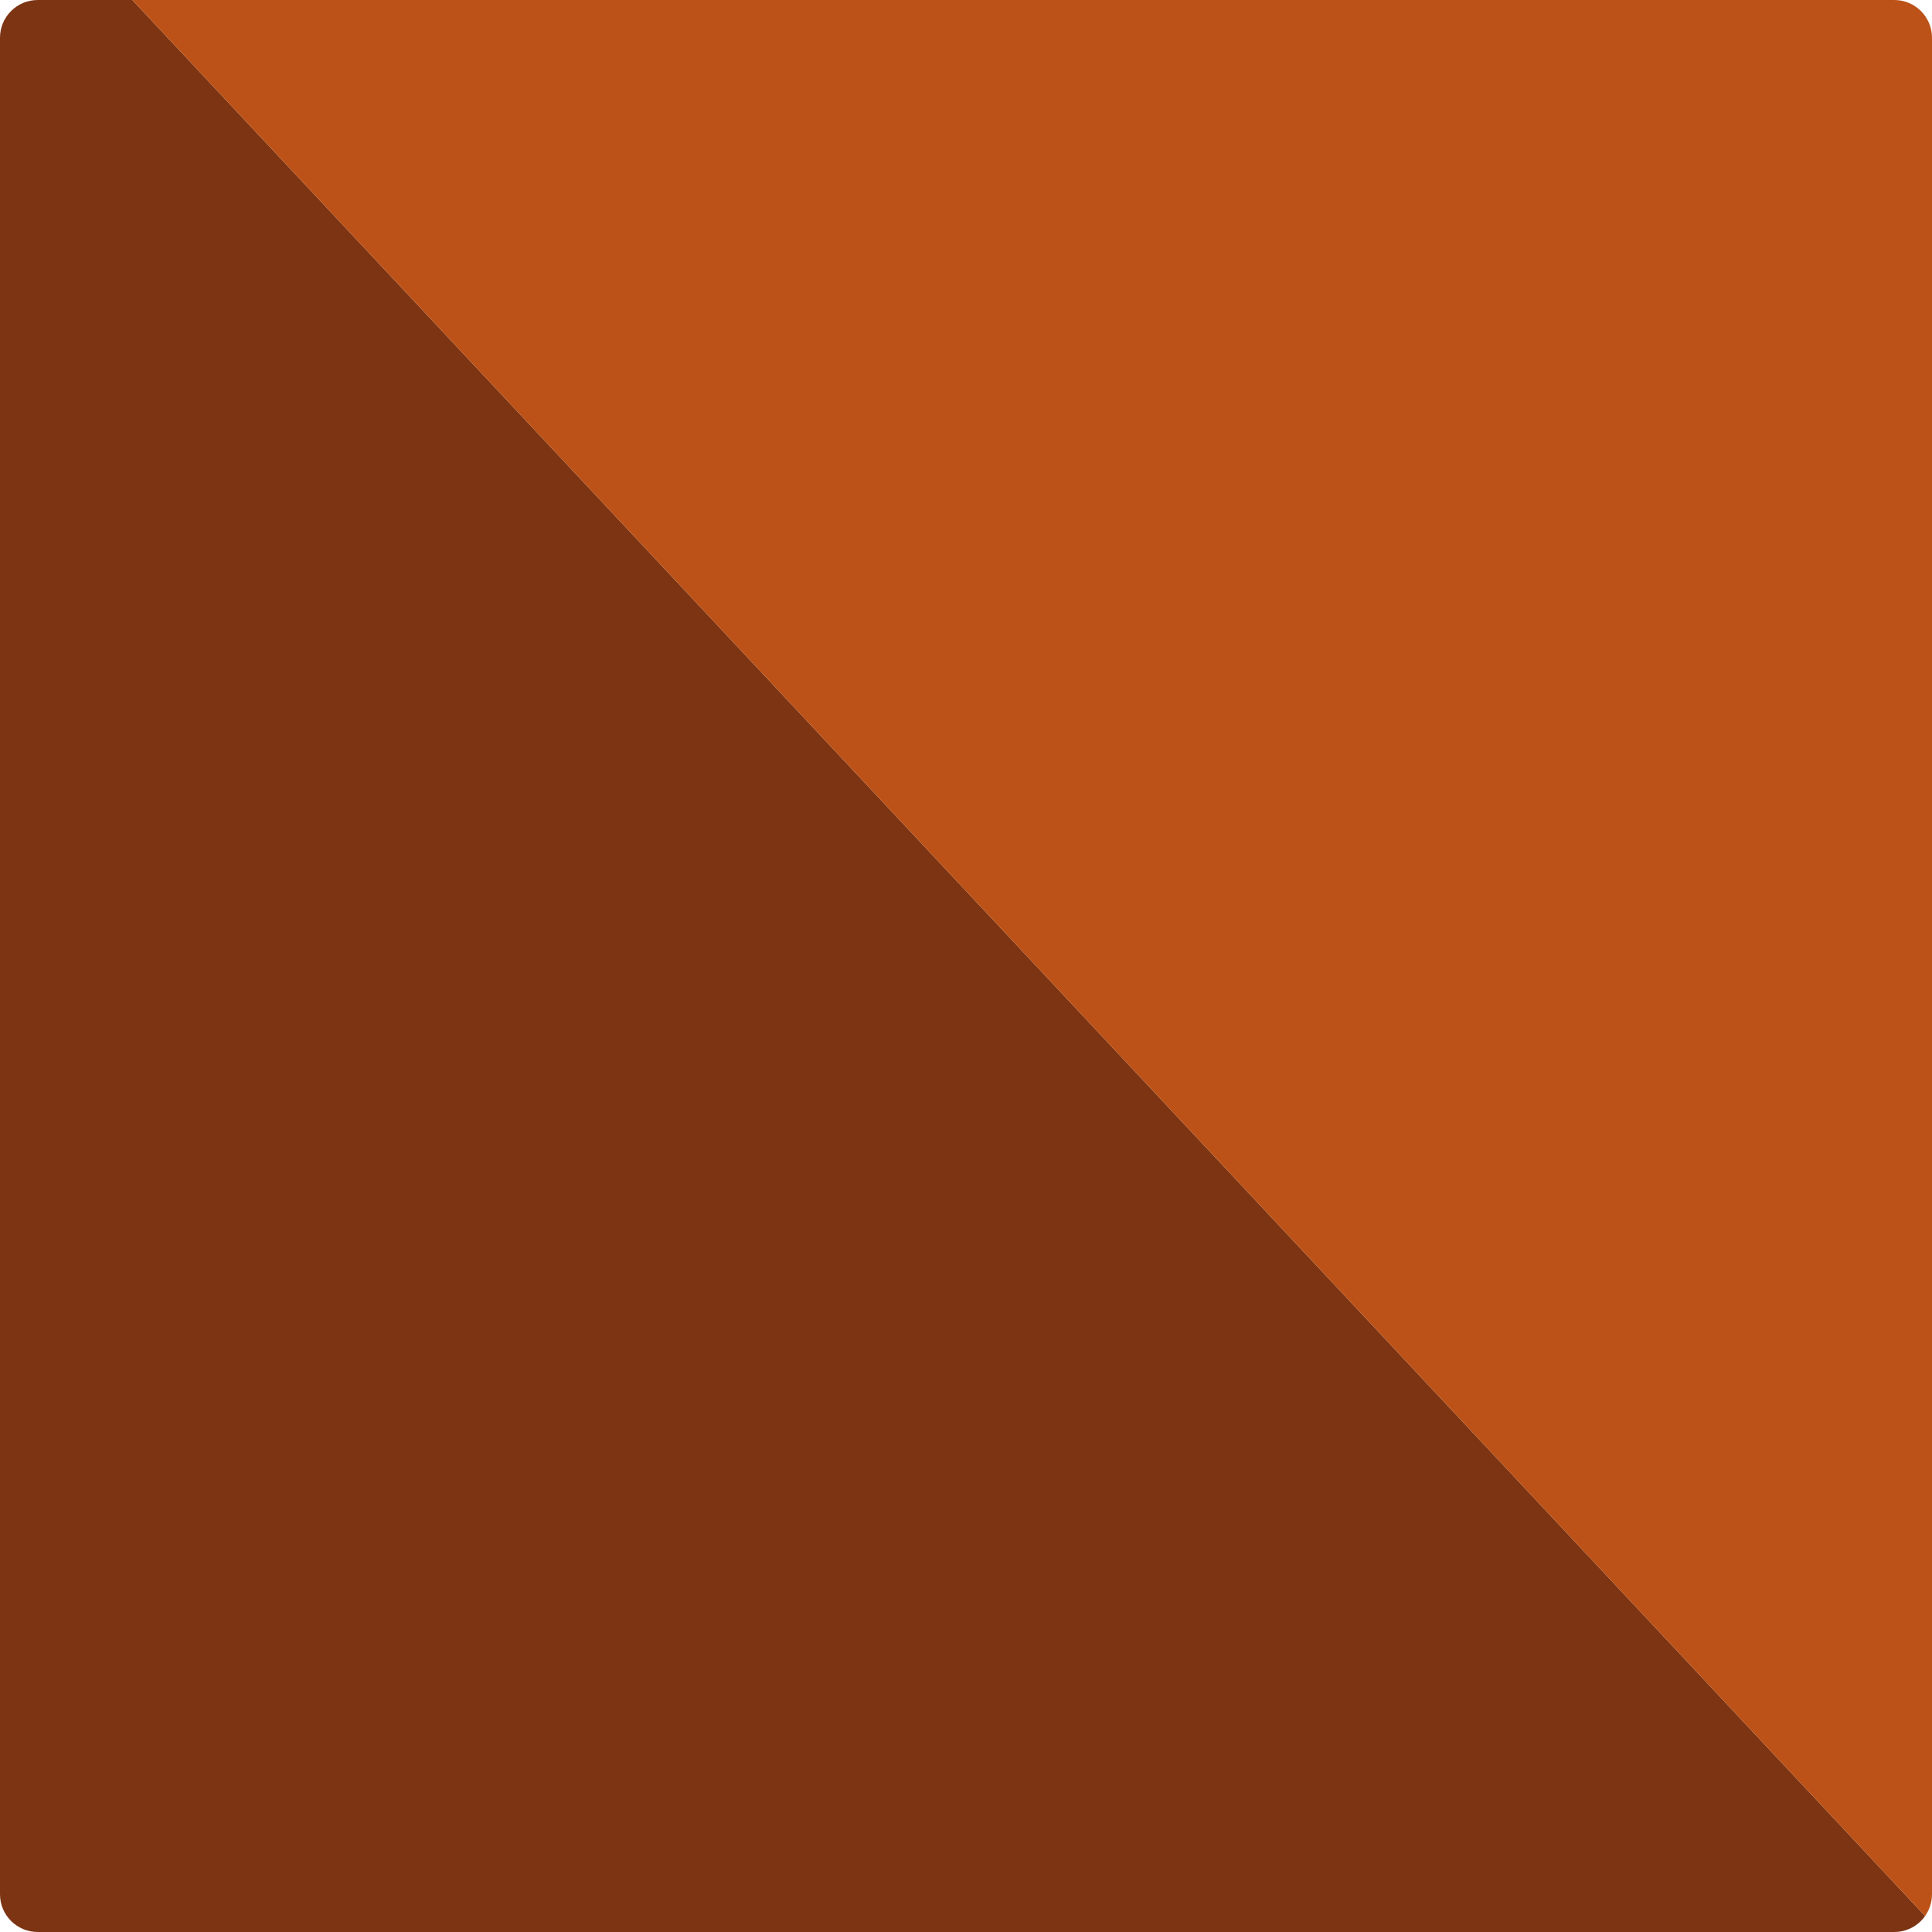 <svg id="favicon" viewBox="0 0 512 512" fill="none" xmlns="http://www.w3.org/2000/svg"><g clip-path="url(#clip0_461_39341)"><path d="M0 512H512V509.715L35.068 0H0V512Z" fill="#7C3413"/><path d="M512 0H35.068L512 509.715V0Z" fill="#BC5217"/></g><defs><clipPath id="clip0_461_39341"><path d="M0 10C0 4.477 4.477 0 10 0H502C507.523 0 512 4.477 512 10V502C512 507.523 507.523 512 502 512H10C4.477 512 0 507.523 0 502V10Z" fill="white"/></clipPath></defs></svg>